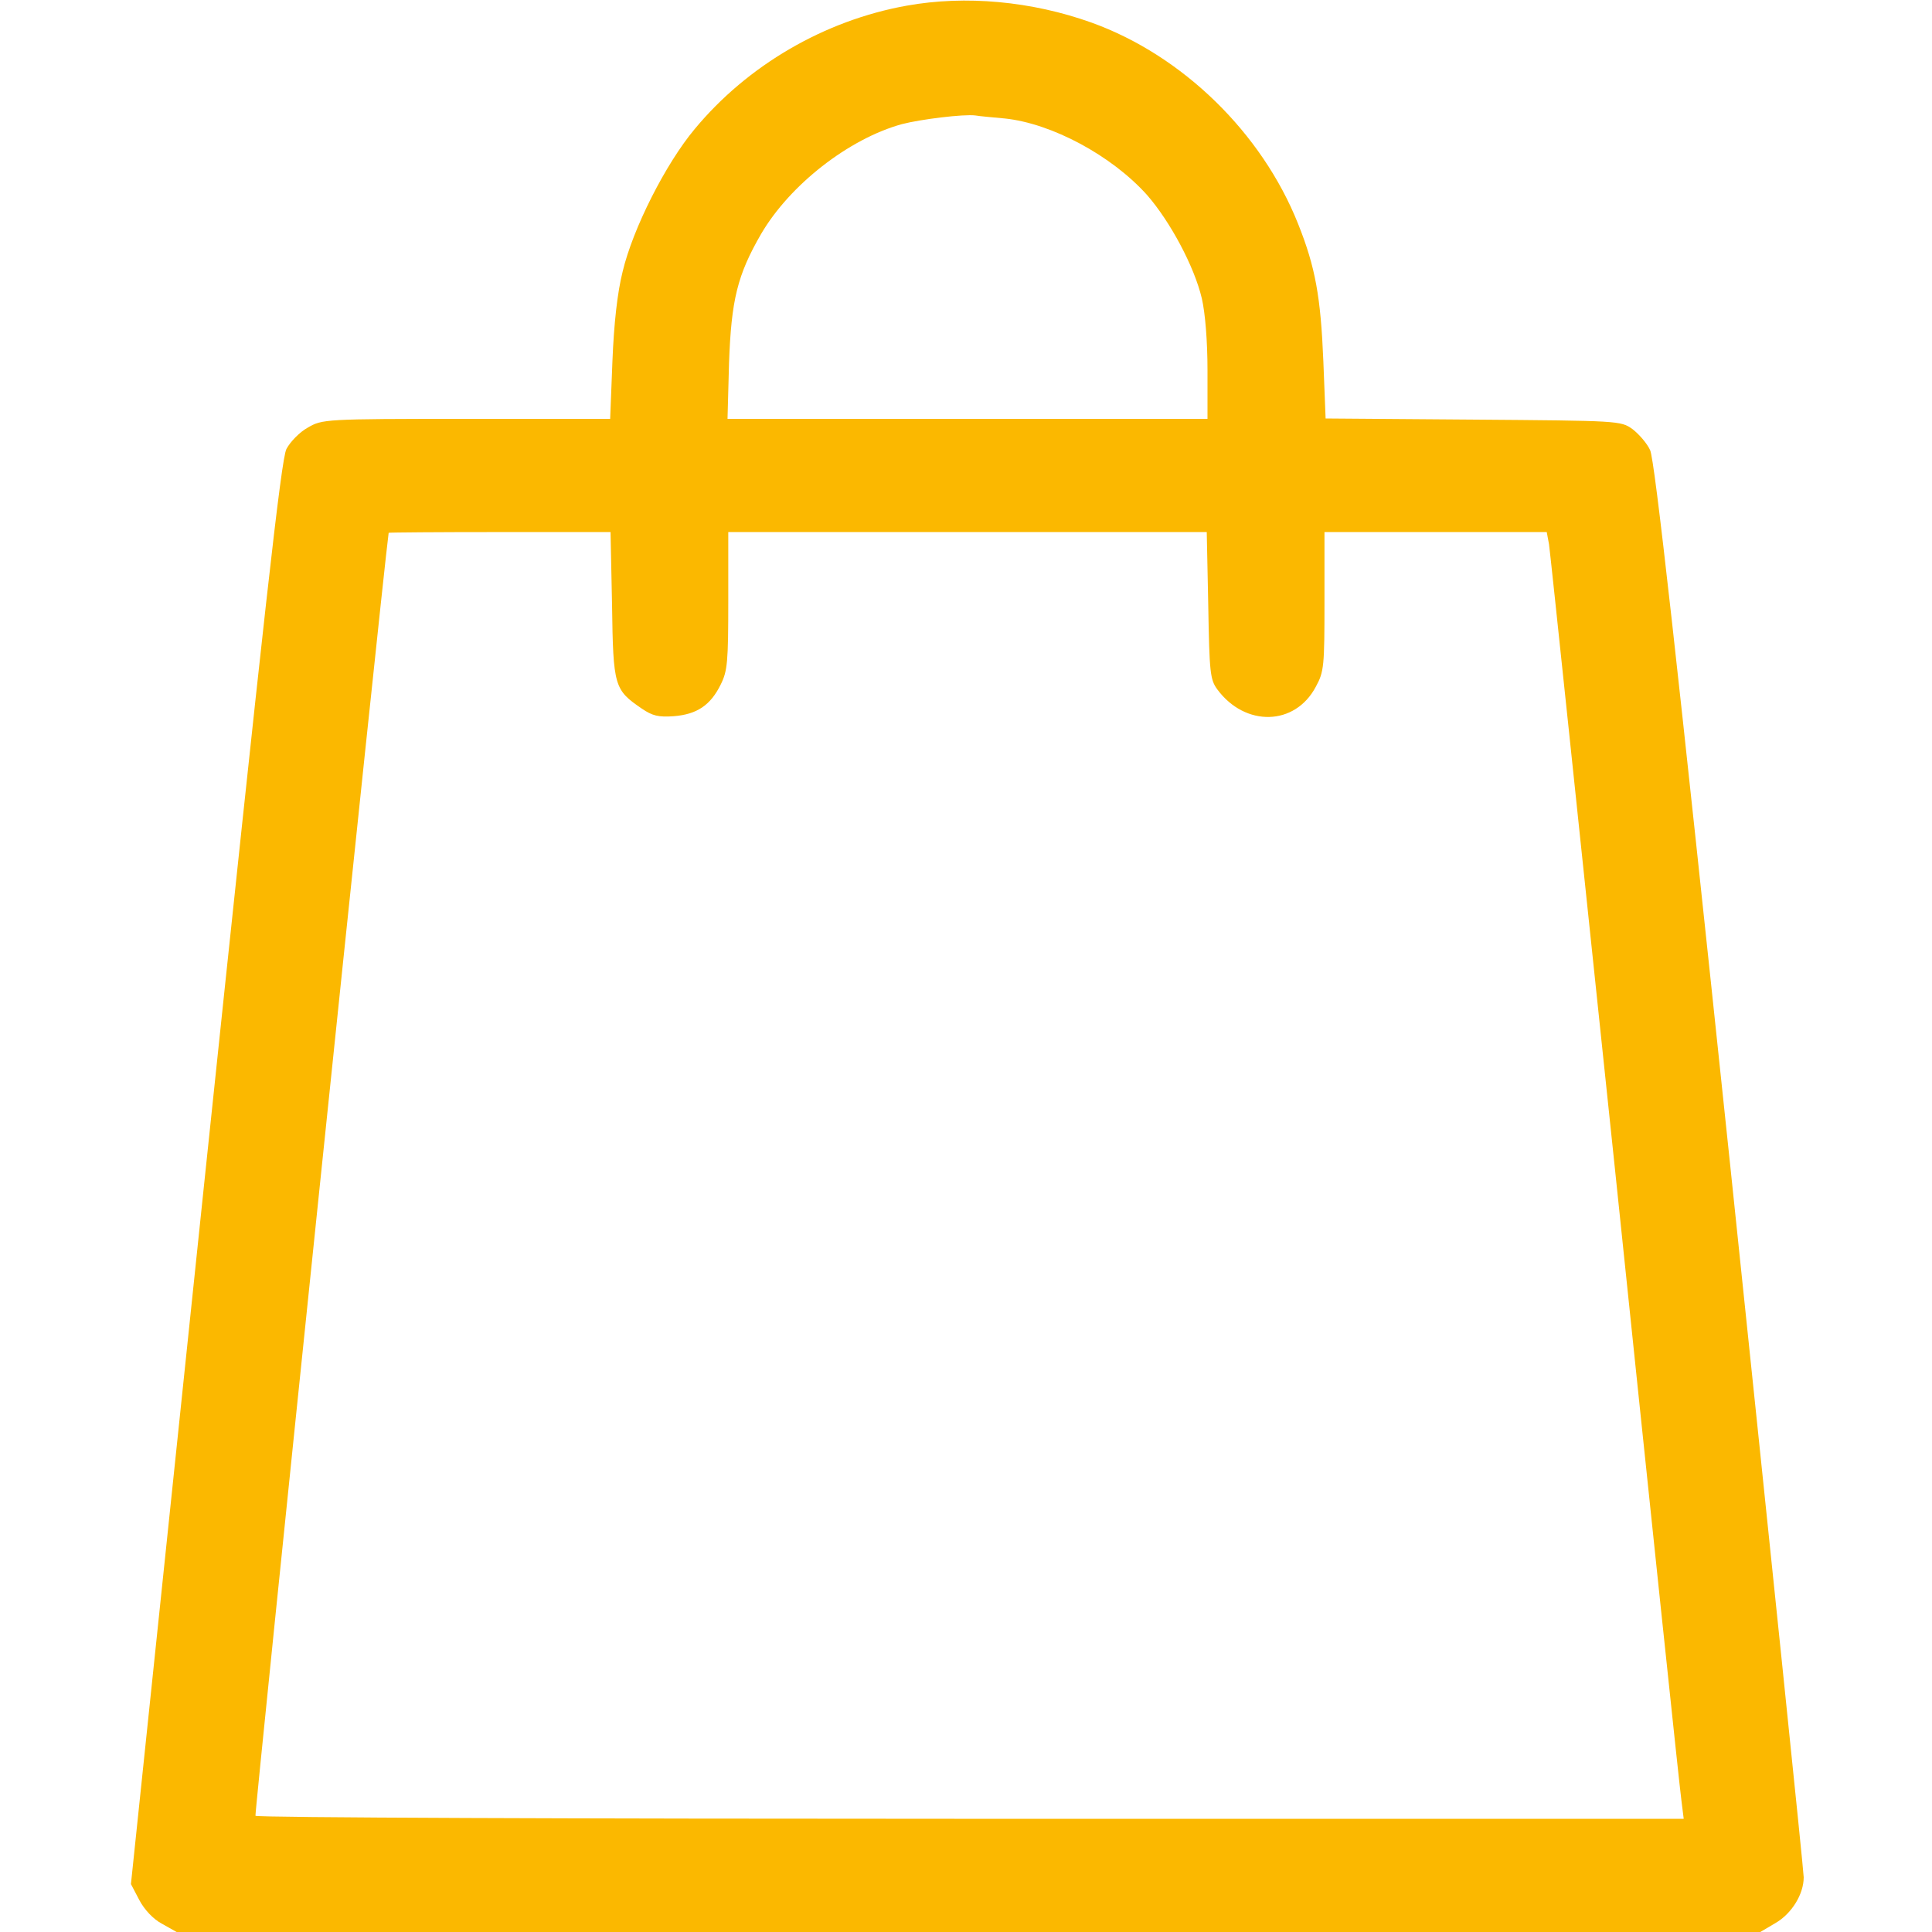 <?xml version="1.0" encoding="utf-8"?>
<!-- Generator: Adobe Illustrator 27.7.0, SVG Export Plug-In . SVG Version: 6.00 Build 0)  -->
<svg version="1.1" id="Layer_1" xmlns="http://www.w3.org/2000/svg" xmlns:xlink="http://www.w3.org/1999/xlink" x="0px" y="0px"
	 viewBox="0 0 512 512" style="enable-background:new 0 0 512 512;" xml:space="preserve">
<style type="text/css">
	.st0{fill:#FBB800;}
</style>
<g transform="translate(0,512) scale(0.1,-0.1)">
	<path class="st0" d="M2403,5105c-218-39-422-158-562-327c-77-92-164-264-191-378c-14-56-23-137-27-237l-6-153h-381
		c-376,0-382-1-420-23c-22-12-47-38-57-57c-14-28-58-423-215-1919L347,127l22-42c13-25,37-51,60-63l39-22h2098h2099l39,23
		c44,25,76,77,76,122c0,16-88,866-195,1889c-141,1342-200,1869-212,1893c-8,18-30,43-47,56c-31,22-36,22-422,25l-391,3l-6,152
		c-7,170-21,249-67,364c-96,241-306,446-547,533C2734,5117,2559,5133,2403,5105z M2663,4806c124-13,283-98,377-203
		c61-70,125-189,145-274c9-39,15-113,15-191v-128h-636h-636l4,148c6,167,22,233,85,342c76,130,232,252,373,291c50,13,164,27,195,23
		C2596,4812,2631,4809,2663,4806z M1622,3516c3-216,6-224,79-274c28-19,44-23,85-20c61,5,97,29,124,84c18,36,20,60,20,222v182h634
		h634l4-194c3-179,5-197,24-223c74-100,206-97,261,7c22,40,23,55,23,227v183h295h294l6-32c3-18,81-764,175-1658
		c93-894,172-1646,176-1672l6-48H2572c-1040,0-1893,3-1895,8c-3,5,335,3266,353,3400c0,1,132,2,294,2h294L1622,3516z"/>
</g>
</svg>

